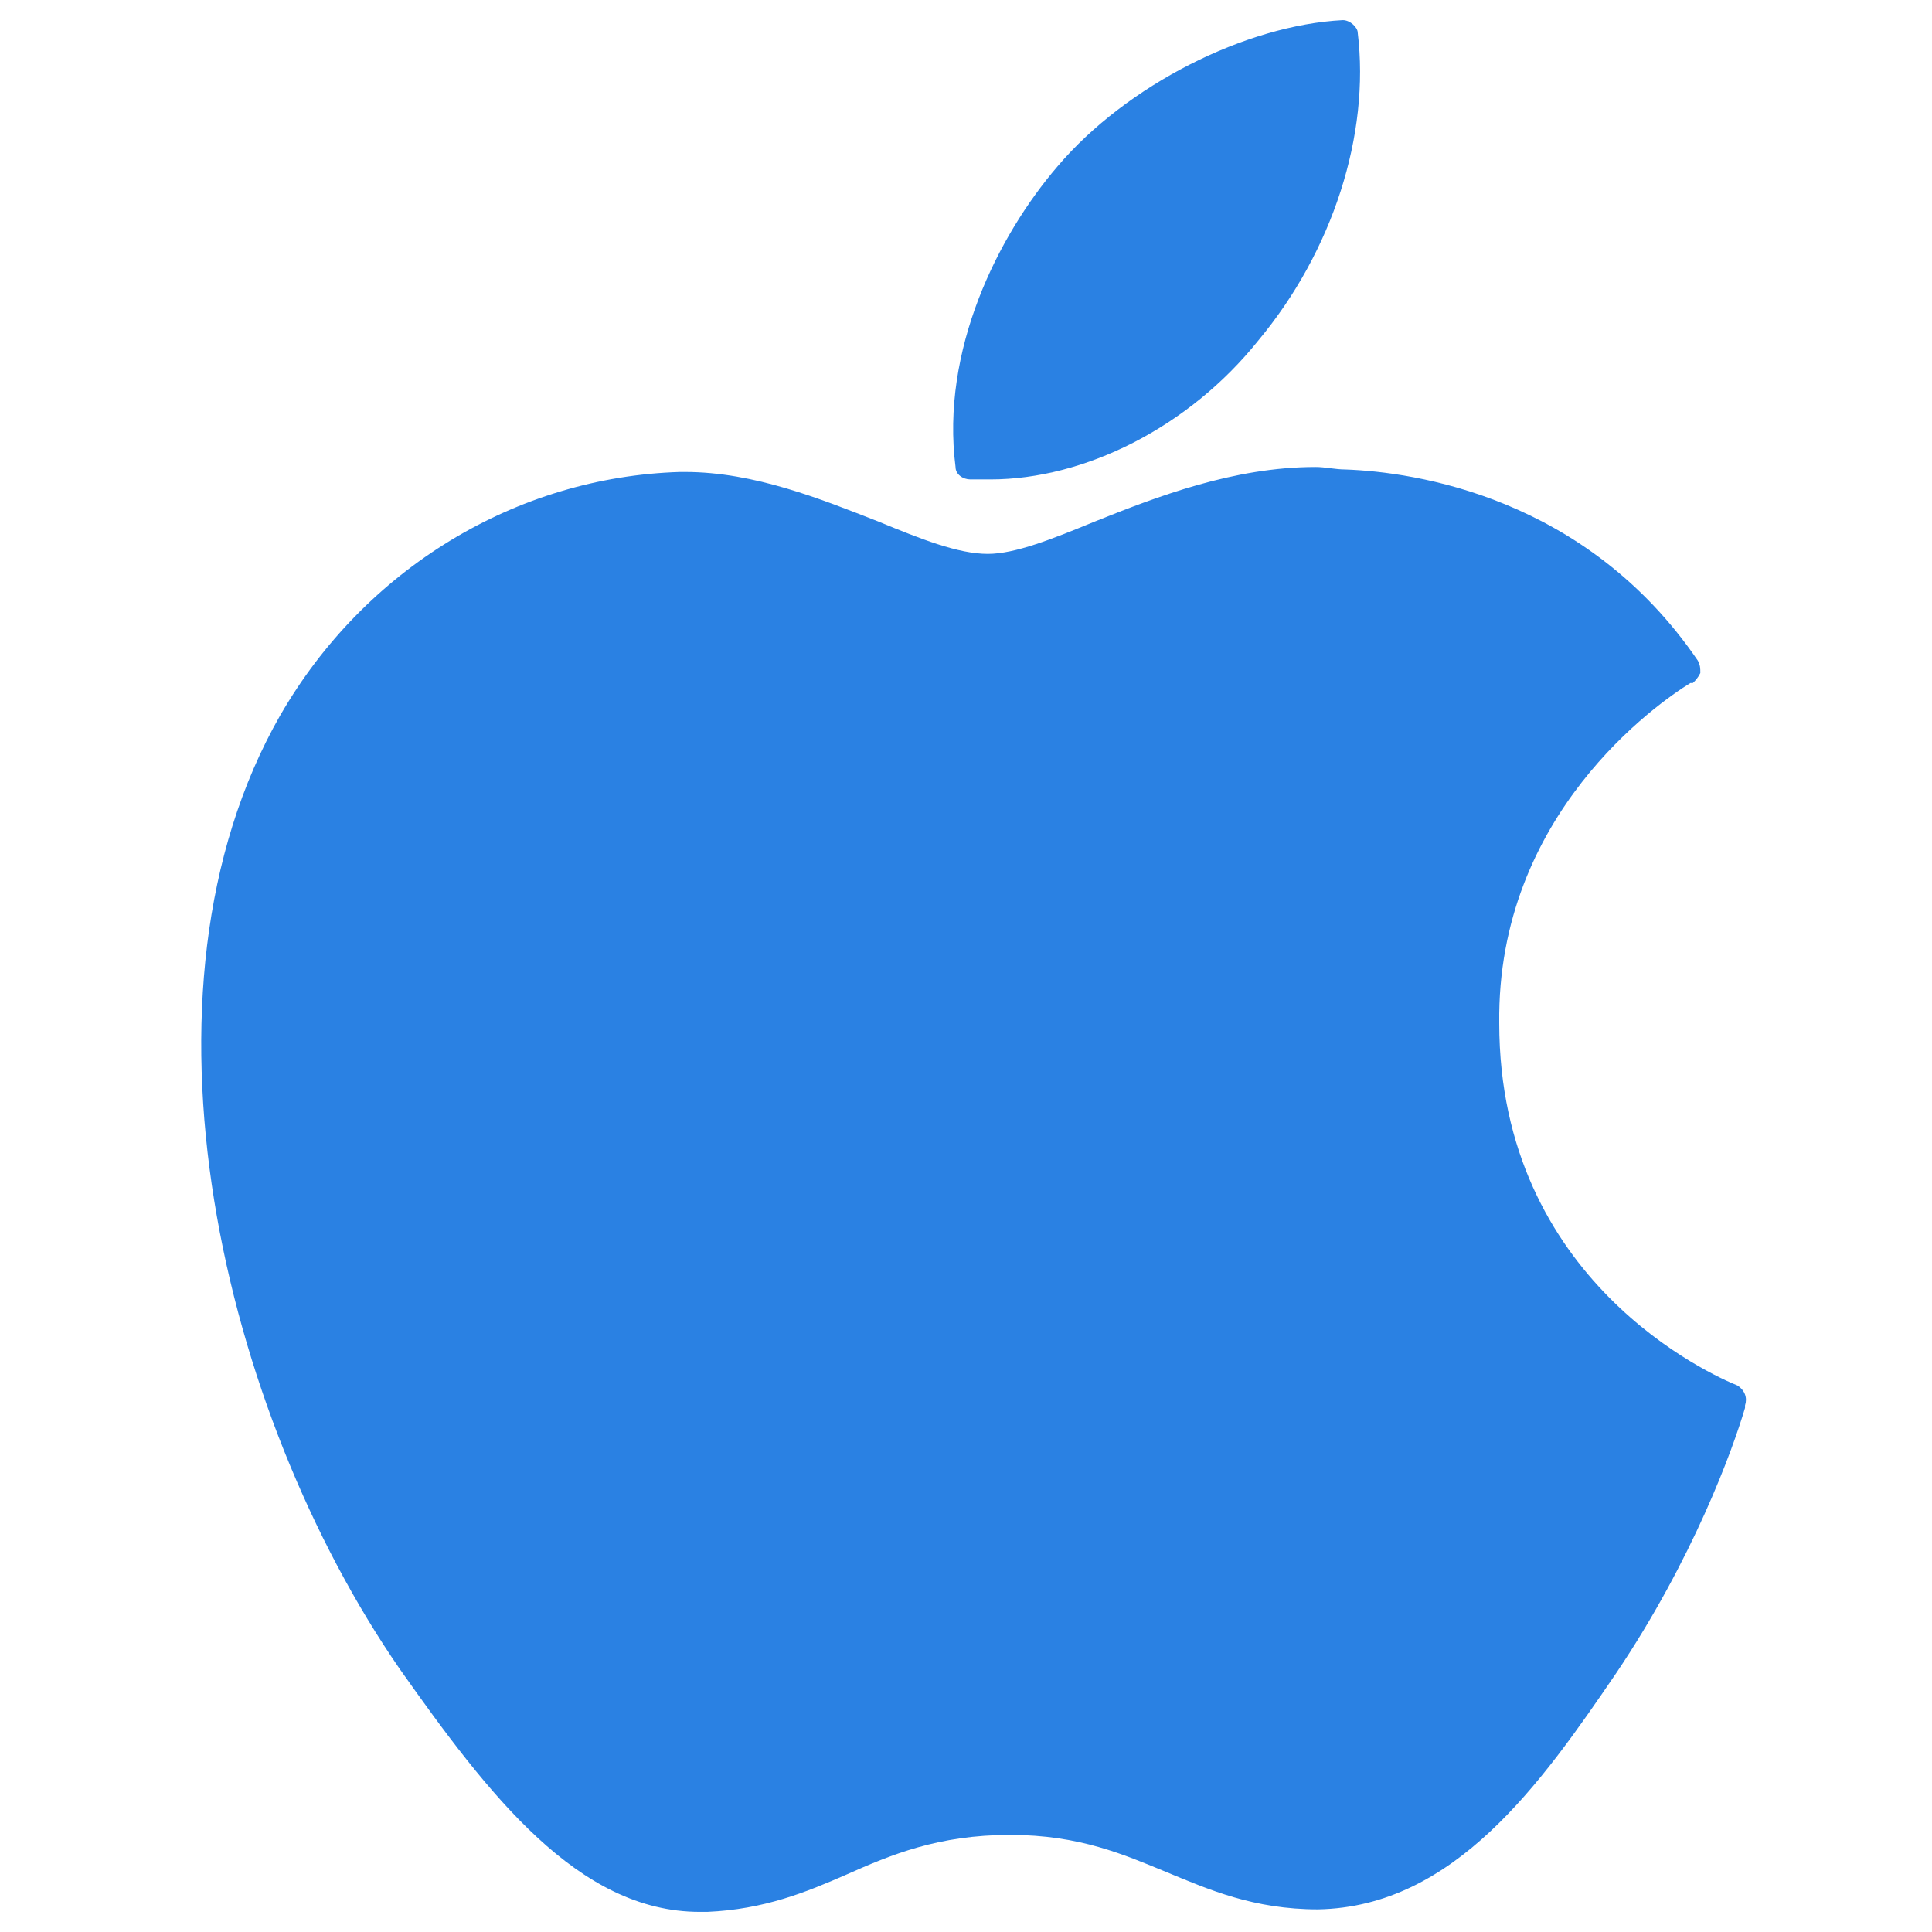 <svg width="96" height="96" fill="none" xmlns="http://www.w3.org/2000/svg"><path d="M13.926 35.54c-7.895 13.817-2.837 34.665 5.922 47.37C24.288 89.203 28.73 95 34.774 95h.37c2.837-.123 4.935-.987 6.908-1.85 2.22-.987 4.565-1.974 8.142-1.974 3.454 0 5.675.987 7.772 1.85 2.097.864 4.317 1.85 7.525 1.85 6.784-.123 11.102-6.29 14.803-11.718 3.824-5.675 5.798-11.103 6.415-13.2v-.123c.123-.37 0-.74-.37-.987-1.234-.494-11.843-5.181-11.843-18.01-.123-10.363 7.895-15.914 9.499-16.9h.123c.123-.124.247-.248.37-.494 0-.247 0-.37-.123-.617-5.551-8.142-14.063-9.375-17.517-9.499-.494 0-.987-.123-1.48-.123-4.071 0-7.896 1.48-10.98 2.714-2.097.863-3.947 1.603-5.304 1.603-1.48 0-3.33-.74-5.428-1.603-2.837-1.11-6.168-2.467-9.622-2.467h-.247c-8.141.246-15.666 4.81-19.86 12.089z" fill="#2A81E3"/><path d="M66.724 1c-4.81.247-10.732 3.207-14.186 7.278-2.96 3.454-5.798 9.129-5.058 14.927 0 .37.37.617.74.617h.987c4.688 0 9.869-2.591 13.323-6.909 3.7-4.44 5.551-10.238 4.934-15.296 0-.247-.37-.617-.74-.617z" fill="#2A81E3"/></svg>